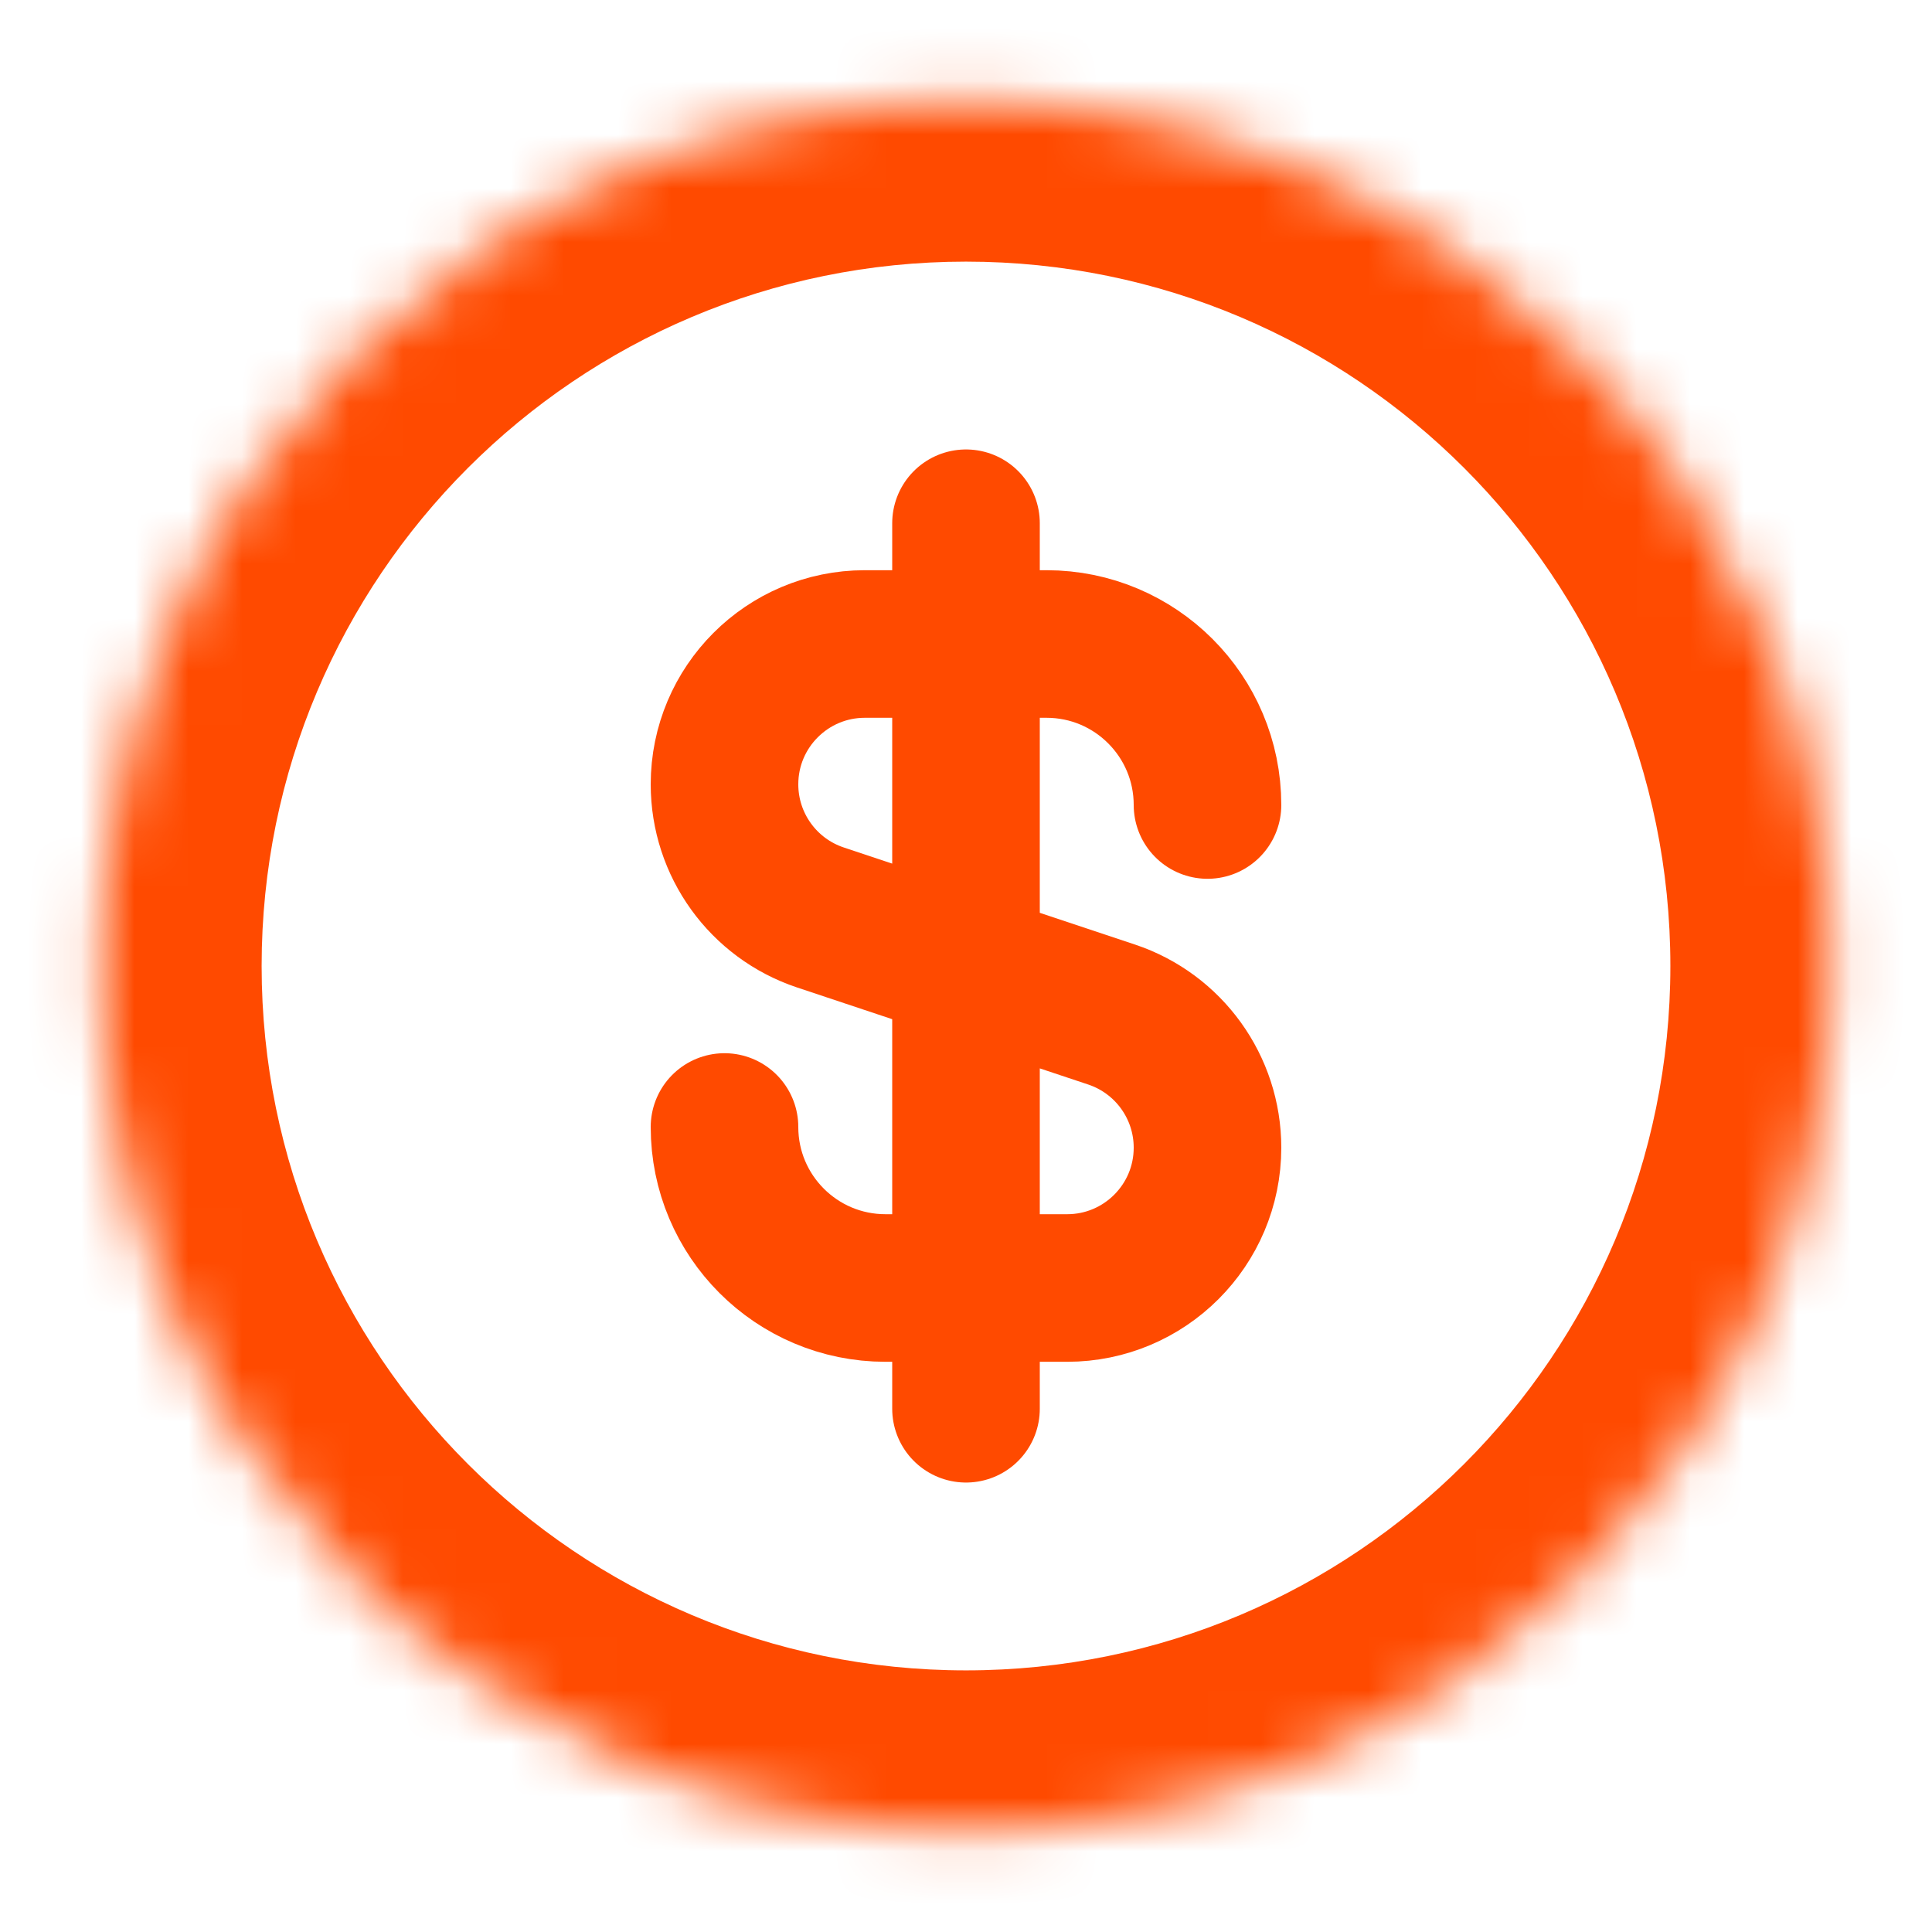 <svg xmlns="http://www.w3.org/2000/svg" width="36" height="36" viewBox="0 0 36 36" fill="none"><mask id="path-1-inside-1_4_334" fill="white"><path d="M18 1.875C26.906 1.875 34.125 9.094 34.125 18C34.125 26.906 26.906 34.125 18 34.125C9.094 34.125 1.875 26.906 1.875 18C1.875 9.094 9.094 1.875 18 1.875Z"/></mask><path d="M18 1.875V-1.125V1.875ZM34.125 18H37.125H34.125ZM18 34.125V37.125V34.125ZM1.875 18H-1.125H1.875ZM18 1.875V4.875C25.249 4.875 31.125 10.751 31.125 18H34.125H37.125C37.125 7.438 28.562 -1.125 18 -1.125V1.875ZM34.125 18H31.125C31.125 25.249 25.249 31.125 18 31.125V34.125V37.125C28.562 37.125 37.125 28.562 37.125 18H34.125ZM18 34.125V31.125C10.751 31.125 4.875 25.249 4.875 18H1.875H-1.125C-1.125 28.562 7.438 37.125 18 37.125V34.125ZM1.875 18H4.875C4.875 10.751 10.751 4.875 18 4.875V1.875V-1.125C7.438 -1.125 -1.125 7.438 -1.125 18H1.875Z" fill="#FF4A00" mask="url(#path-1-inside-1_4_334)"/><path d="M13.5 21C13.5 22.657 14.843 24 16.5 24H19.885C21.329 24 22.5 22.829 22.5 21.385C22.5 20.259 21.779 19.26 20.712 18.904L15.288 17.096C14.22 16.74 13.5 15.741 13.5 14.615C13.5 13.171 14.671 12 16.115 12H19.5C21.157 12 22.5 13.343 22.5 15M18 9.75V26.25" stroke="#FF4A00" stroke-width="2.75" stroke-linecap="round" stroke-linejoin="round"/></svg>